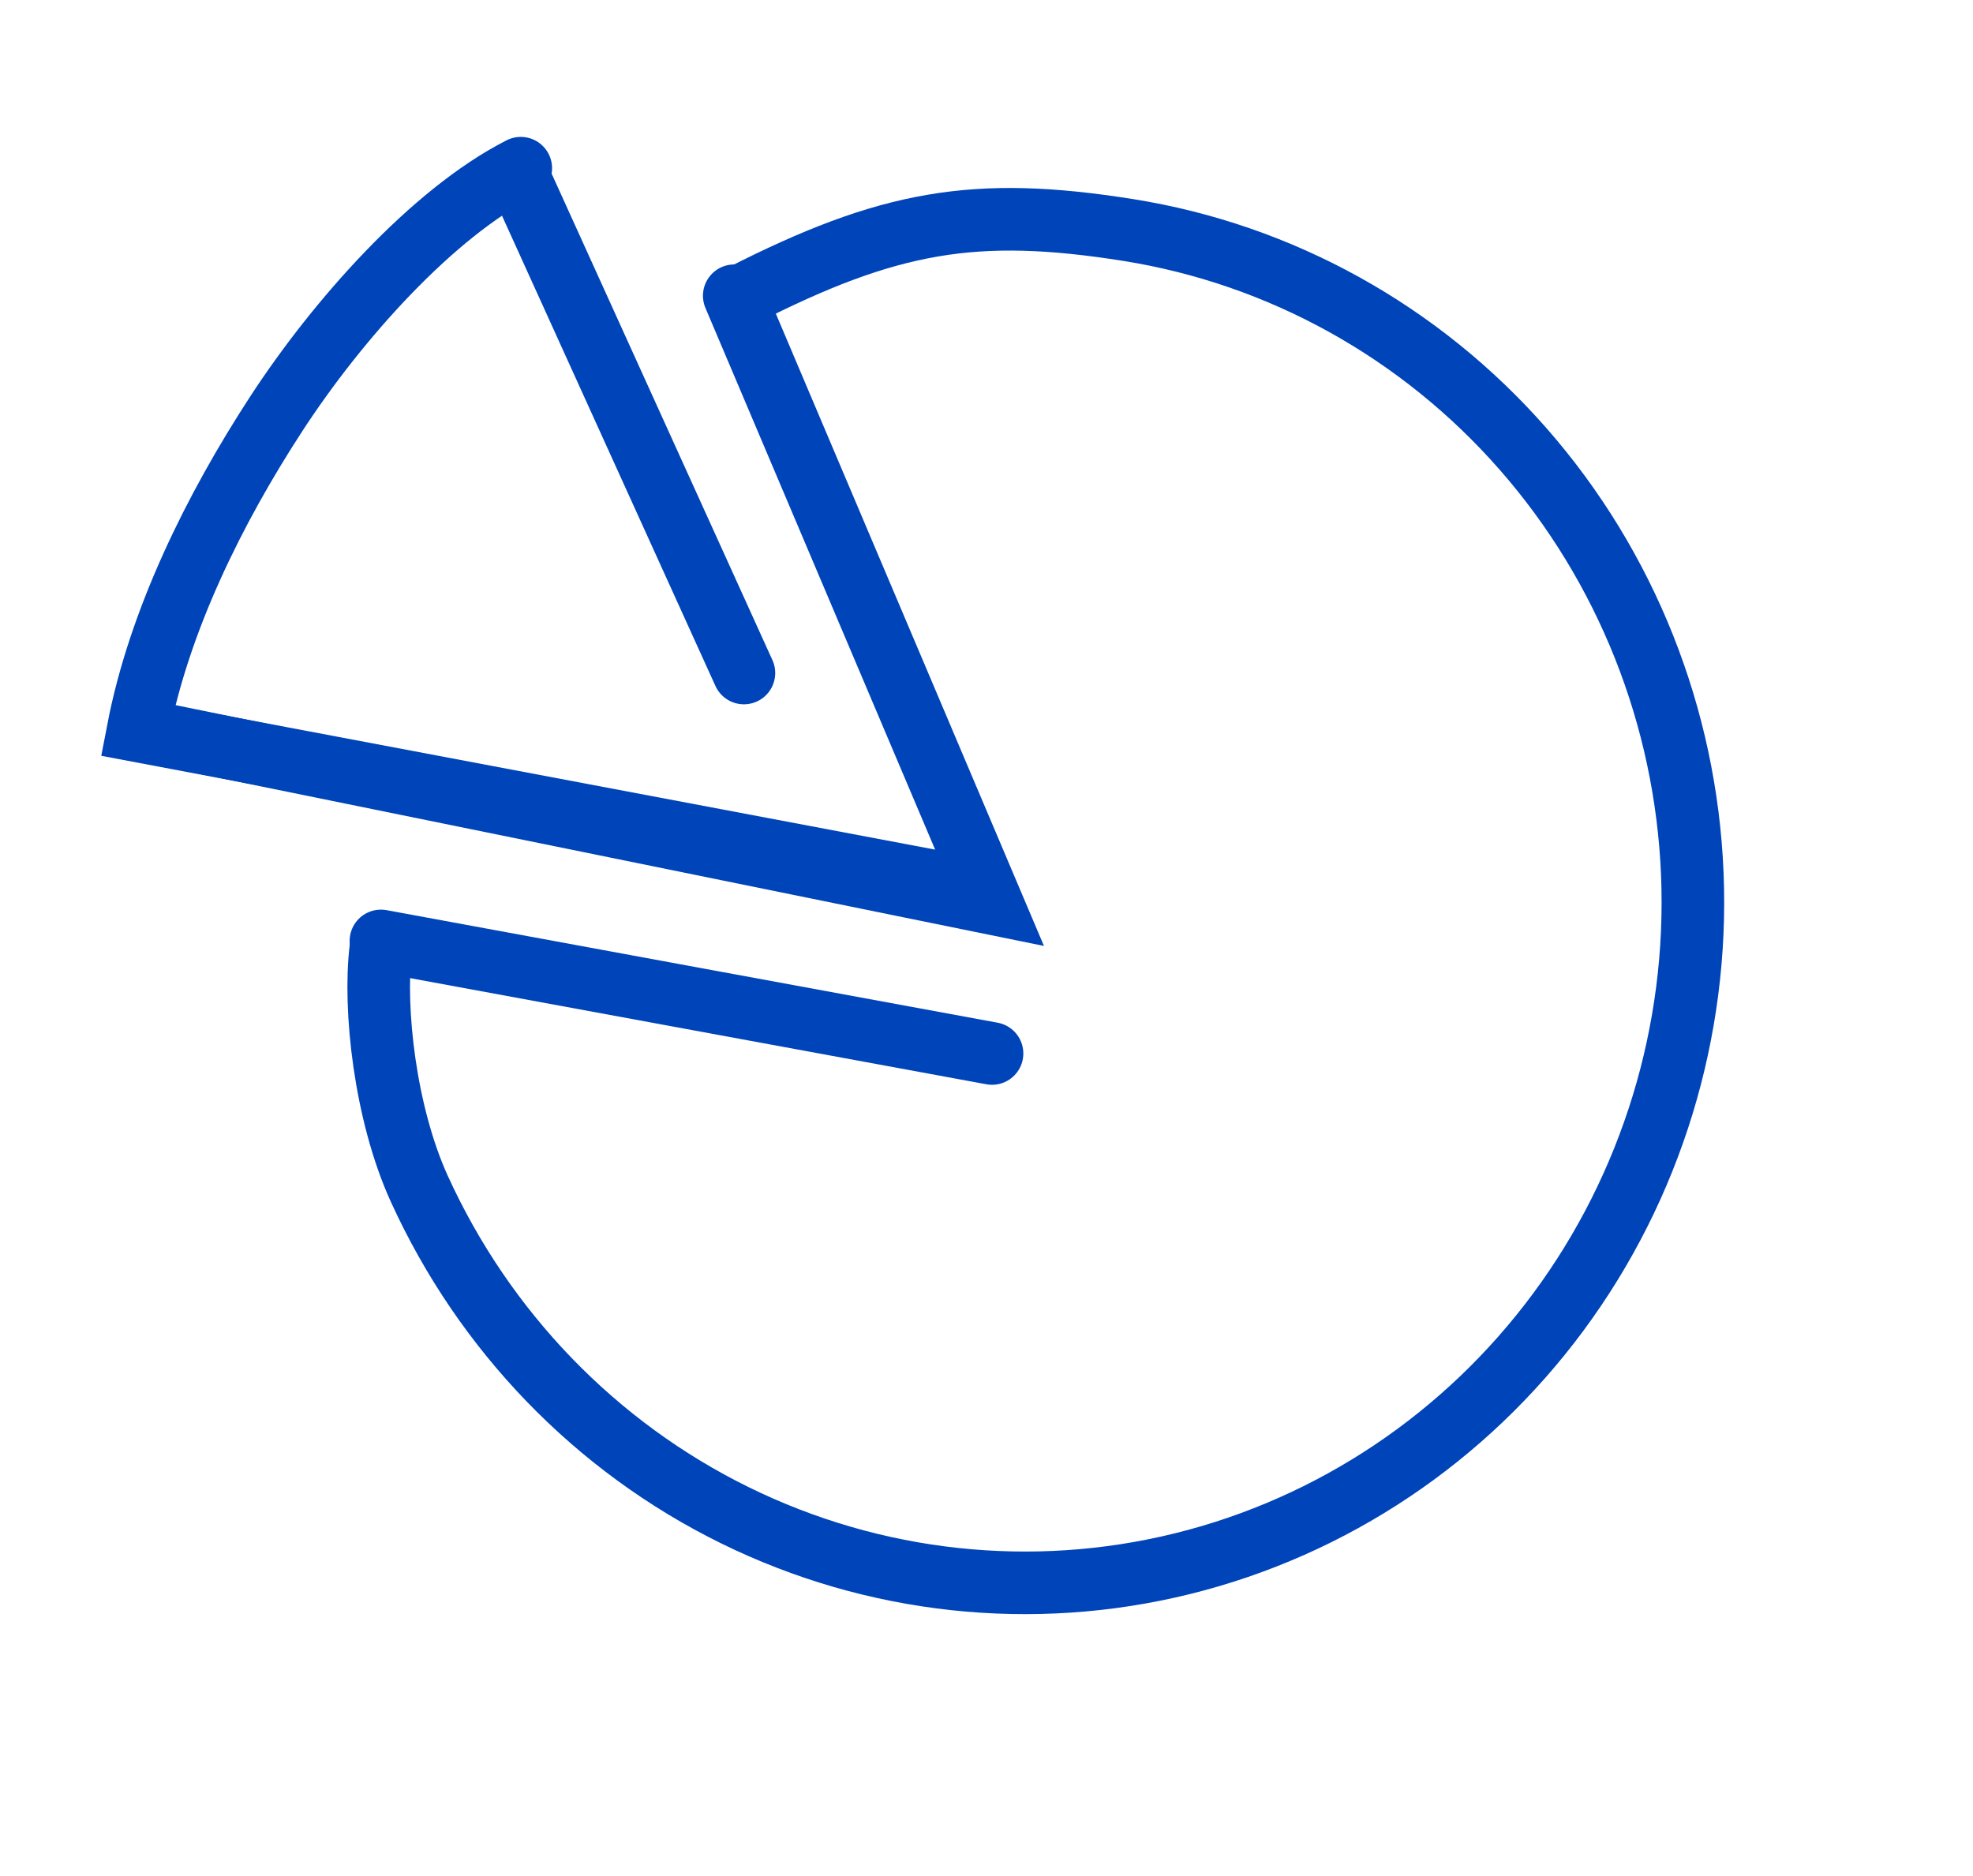 <?xml version="1.0" encoding="UTF-8"?> <svg xmlns="http://www.w3.org/2000/svg" width="61" height="58" viewBox="0 0 61 58" fill="none"> <path d="M11.777 29.09L30.671 32.57" stroke="#0044BA" stroke-width="1.935" stroke-linecap="round"></path> <path d="M16.199 5.823L23 20.807" stroke="#0044BA" stroke-width="1.935" stroke-linecap="round"></path> <path d="M11.774 29.322C11.547 31.178 11.904 34.425 12.962 36.749C14.972 41.165 18.422 44.734 22.725 46.848C27.027 48.962 31.916 49.49 36.559 48.343C41.201 47.196 45.309 44.444 48.184 40.556C51.058 36.669 52.52 31.886 52.322 27.023C52.123 22.16 50.276 17.517 47.095 13.886C43.913 10.255 39.595 7.86 34.875 7.11C30.155 6.36 27.481 6.823 22.928 9.143" stroke="#0044BA" stroke-width="1.935" stroke-linecap="round"></path> <path d="M16.101 5.2C13.369 6.591 10.434 9.887 8.537 12.8C6.641 15.713 4.922 19.165 4.264 22.596L30.307 27.515" stroke="#0044BA" stroke-width="1.935" stroke-linecap="round"></path> <path d="M22.701 9.143L30.668 27.93L4.49 22.596" stroke="#0044BA" stroke-width="1.935" stroke-linecap="round"></path> </svg> 